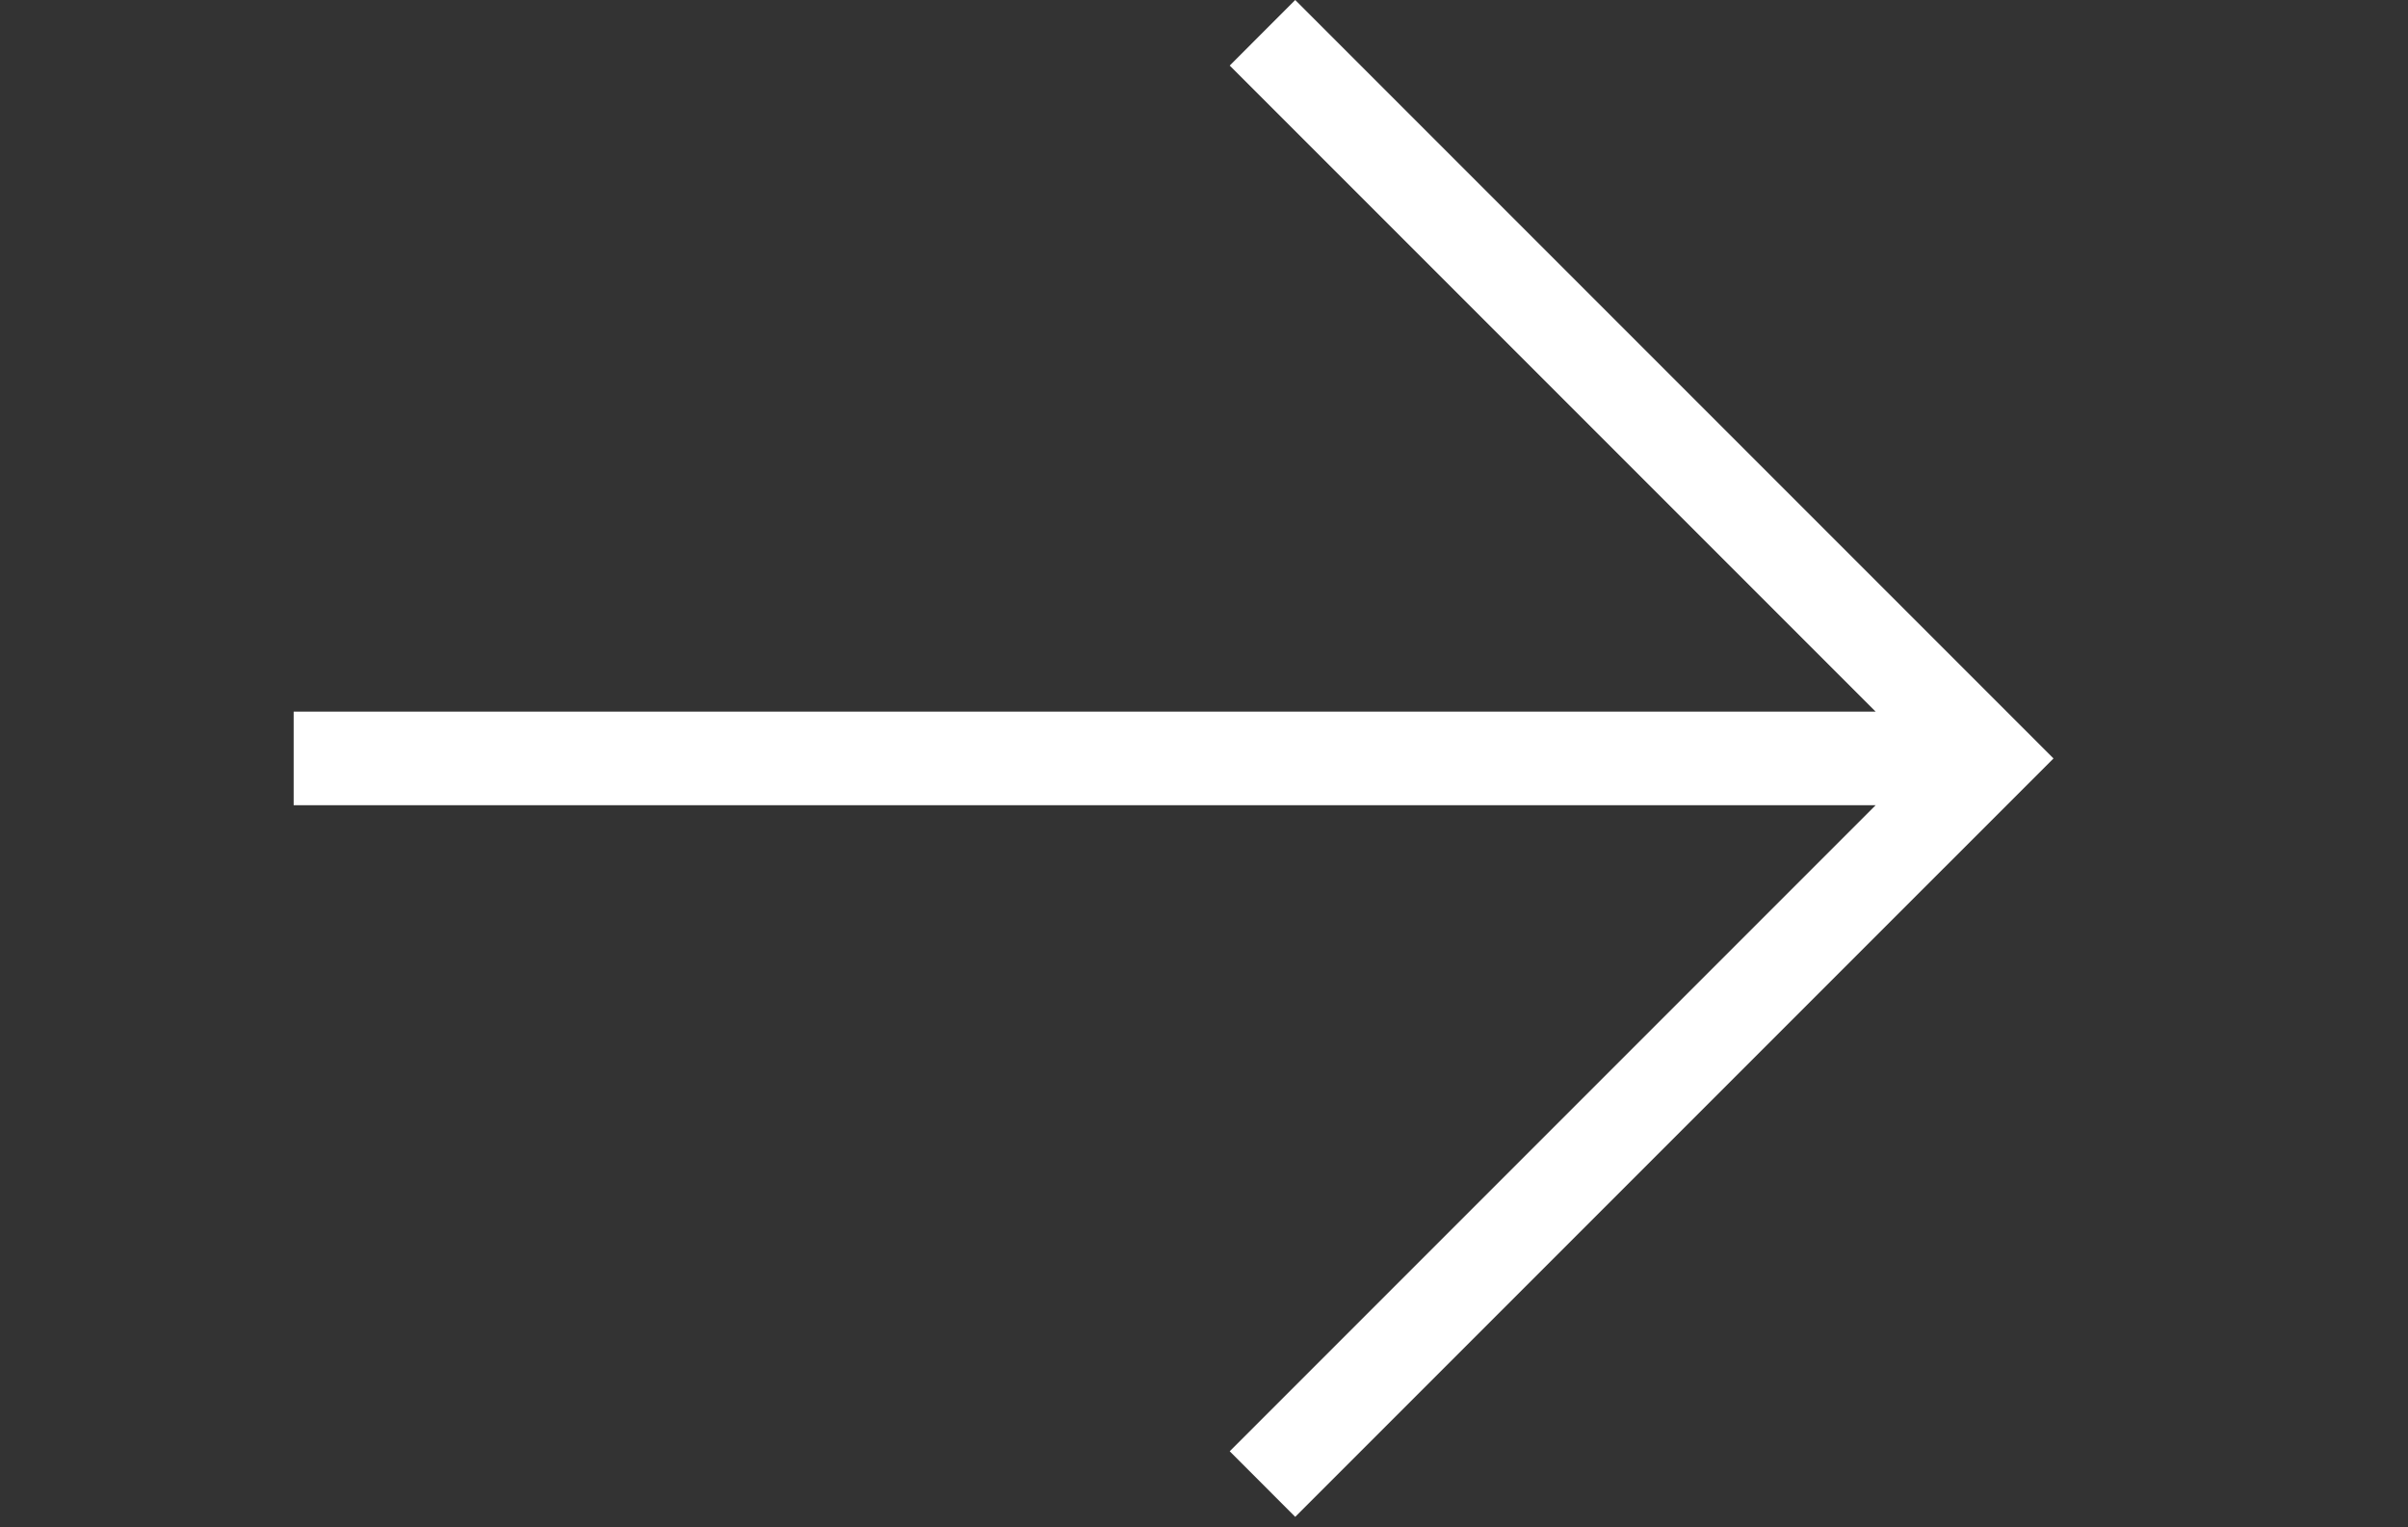 <svg width="41" height="26" viewBox="0 0 41 26" fill="none" xmlns="http://www.w3.org/2000/svg">
<rect x="0" y="0" width="41" height="26" fill="#333333" stroke="none"/>
<g clip-path="url(#clip0_31_314)">
<path d="M20.938 24.705L22.053 25.821L34.964 12.911L22.053 0L20.938 1.116L31.936 12.114H5V13.707H31.936L20.938 24.705Z" fill="white"/>
</g>
<defs>
<clipPath id="clip0_31_314">
<rect width="40.963" height="25.821" fill="white"/>
</clipPath>
</defs>
</svg>
